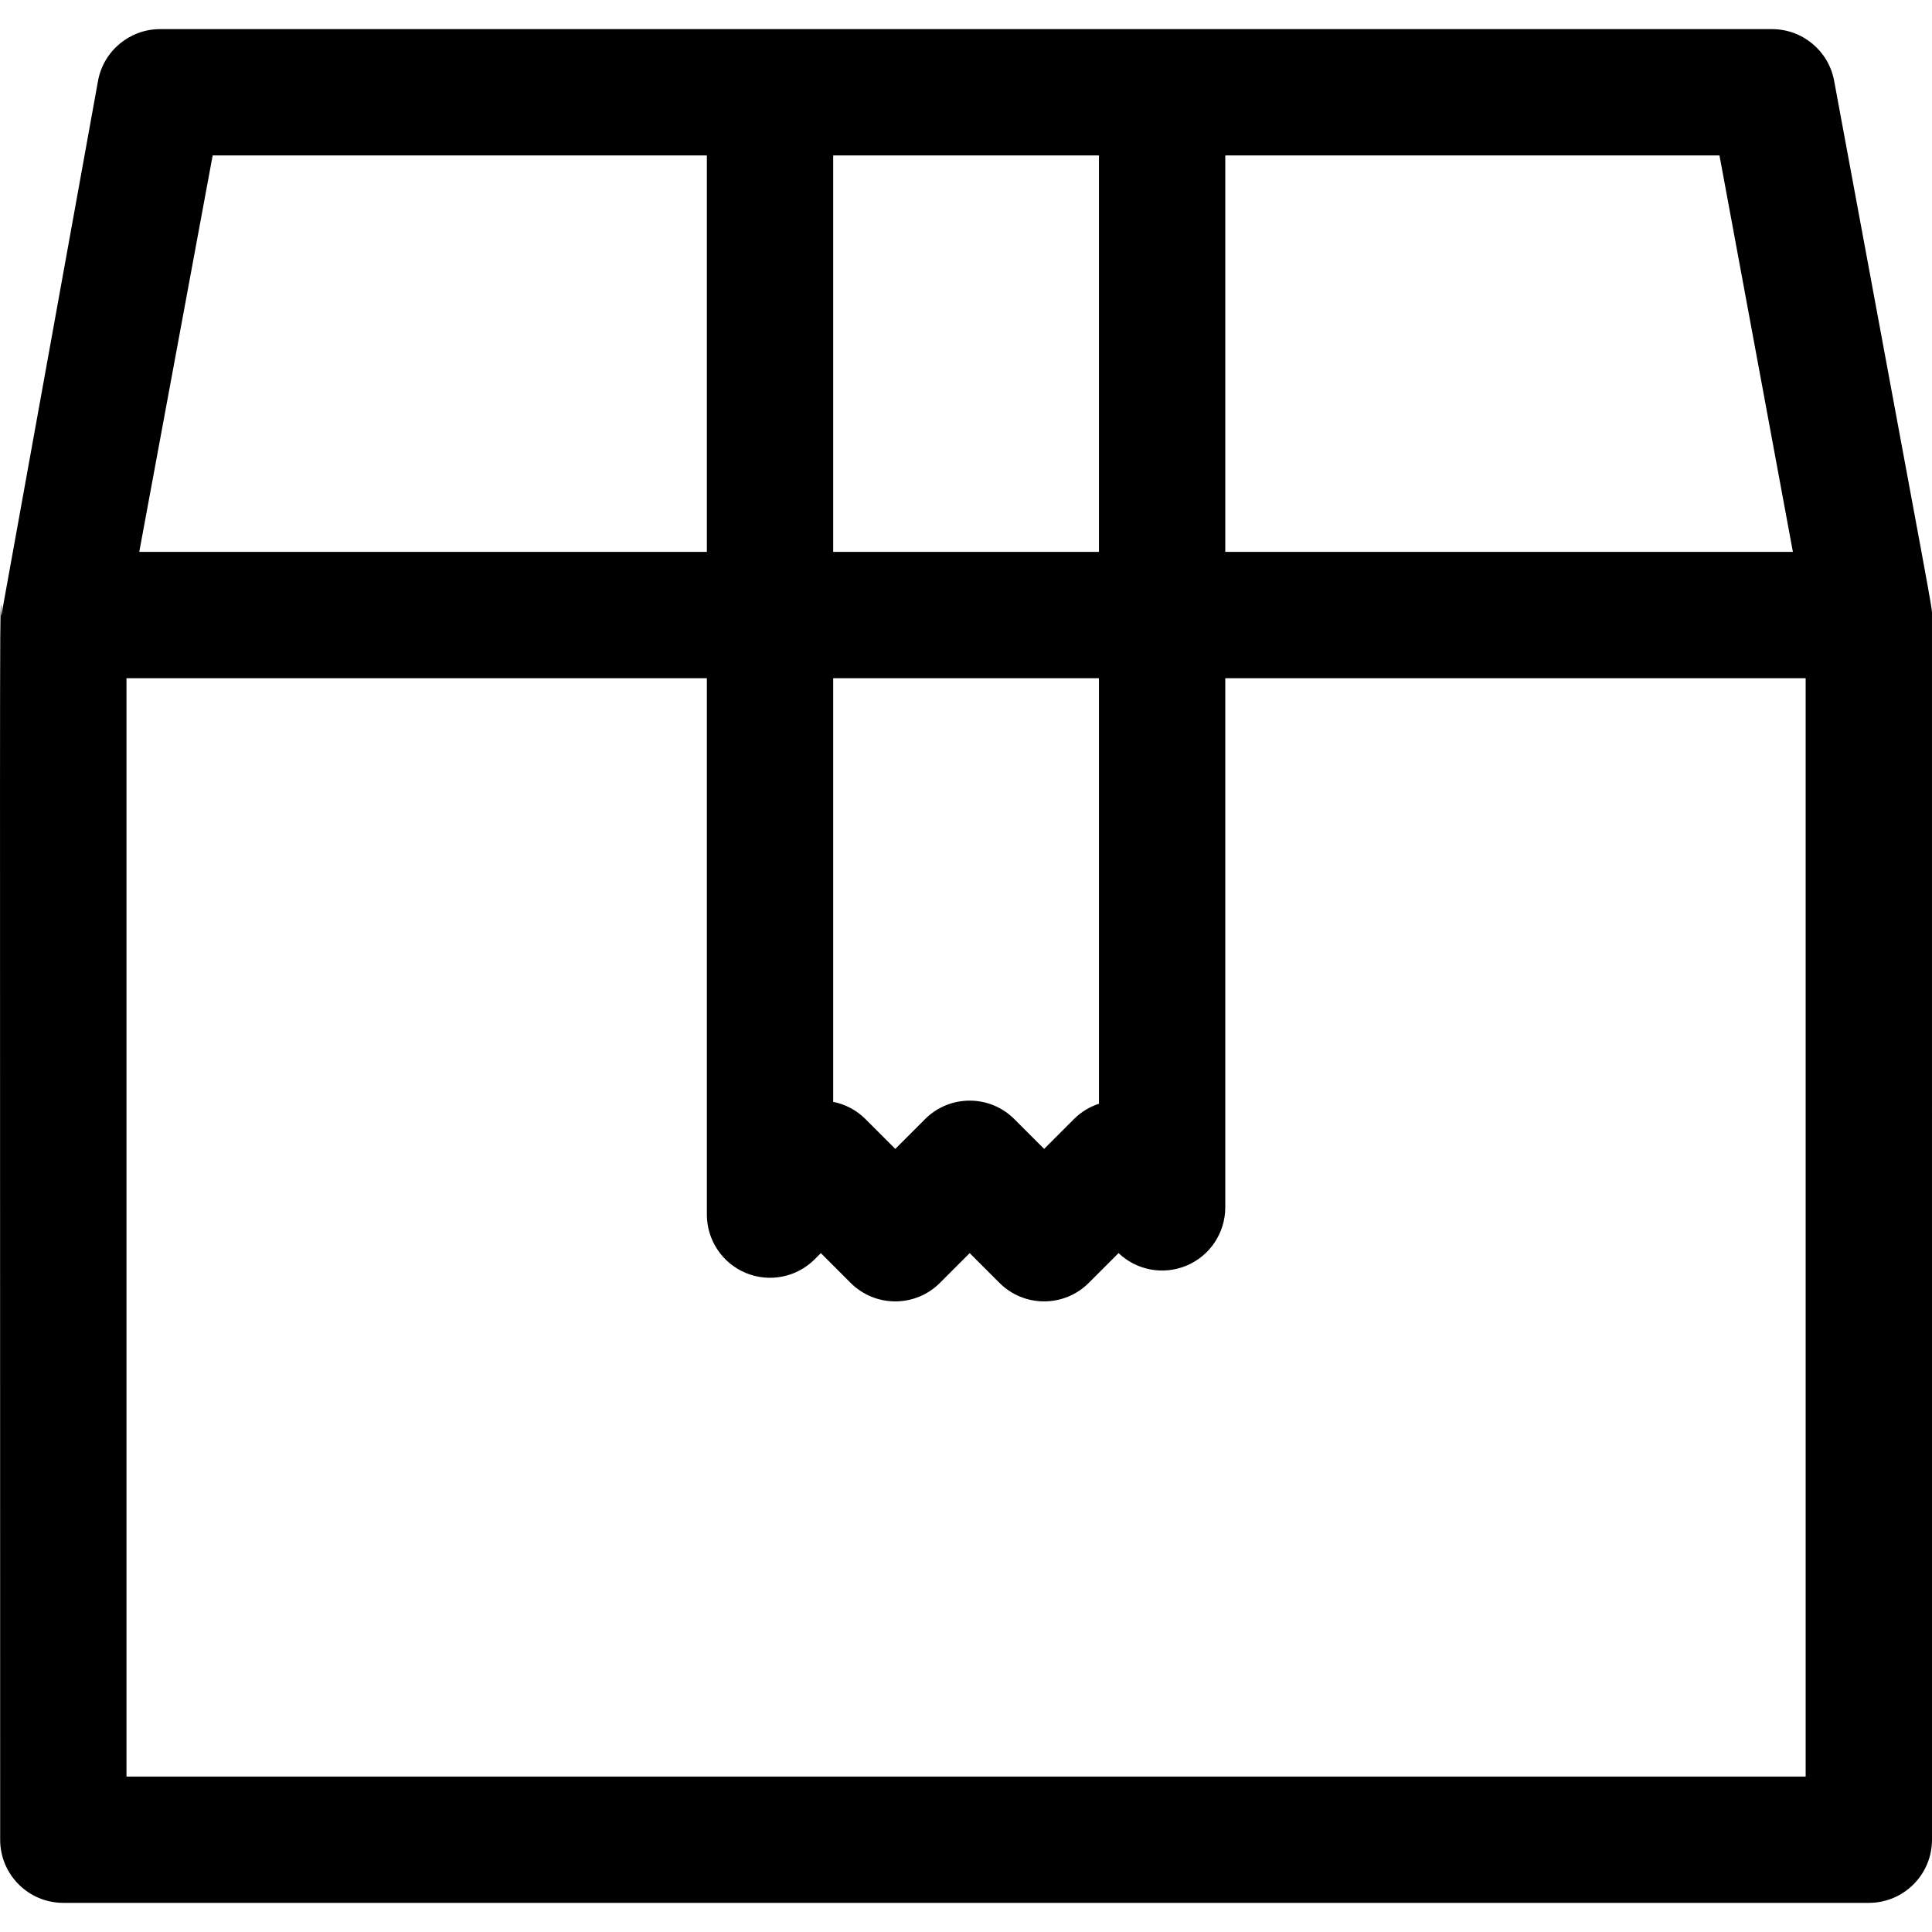 <?xml version="1.0" encoding="iso-8859-1"?>
<!-- Generator: Adobe Illustrator 19.0.0, SVG Export Plug-In . SVG Version: 6.00 Build 0)  -->
<svg version="1.1" id="Layer_1" xmlns="http://www.w3.org/2000/svg" xmlns:xlink="http://www.w3.org/1999/xlink" x="0px" y="0px"
	 viewBox="0 0 512 512" style="enable-background:new 0 0 512 512;" xml:space="preserve">
<g>
	<g>
		<path d="M486.062,21.41c-1.469-7.934-8.389-13.691-16.458-13.691c-6.552,0-415.372,0-427.168,0
			c-8.069,0-14.99,5.757-16.458,13.691c0,0-25.597,141.588-25.597,141.589c-0.185,1.001,0.02-3.466-0.114-2.619
			c-0.385,2.447-0.247,16.766-0.225,327.163c0,9.244,7.494,16.738,16.738,16.738h478.479c9.244,0,16.738-7.494,16.738-16.738
			V162.999C511.998,160.521,512.848,166.059,486.062,21.41z M324.71,41.196h130.97l19.457,105.065H324.71V41.196z M220.805,41.196
			h70.429v105.065h-70.429V41.196z M220.806,179.737h70.428v112.765c-2.429,0.79-4.712,2.15-6.643,4.081l-7.887,7.887l-7.887-7.887
			c-6.536-6.537-17.134-6.537-23.671,0l-7.887,7.887l-7.887-7.887c-2.433-2.433-5.428-3.96-8.567-4.582V179.737z M56.359,41.196
			h130.97v105.065H36.902L56.359,41.196z M33.519,470.806V179.737h153.81v142.151c0,6.77,4.078,12.874,10.333,15.464
			s13.454,1.158,18.241-3.629l1.634-1.634l7.887,7.887c3.268,3.268,7.552,4.903,11.835,4.903c4.284,0,8.568-1.634,11.835-4.903
			l7.887-7.887l7.887,7.887c6.536,6.537,17.134,6.537,23.671,0l7.891-7.89c4.784,4.556,11.819,5.88,17.947,3.342
			c6.254-2.591,10.333-8.695,10.333-15.464V179.737h153.81v291.069H33.519z"/>
	</g>
</g>
<g>
</g>
<g>
</g>
<g>
</g>
<g>
</g>
<g>
</g>
<g>
</g>
<g>
</g>
<g>
</g>
<g>
</g>
<g>
</g>
<g>
</g>
<g>
</g>
<g>
</g>
<g>
</g>
<g>
</g>
</svg>
